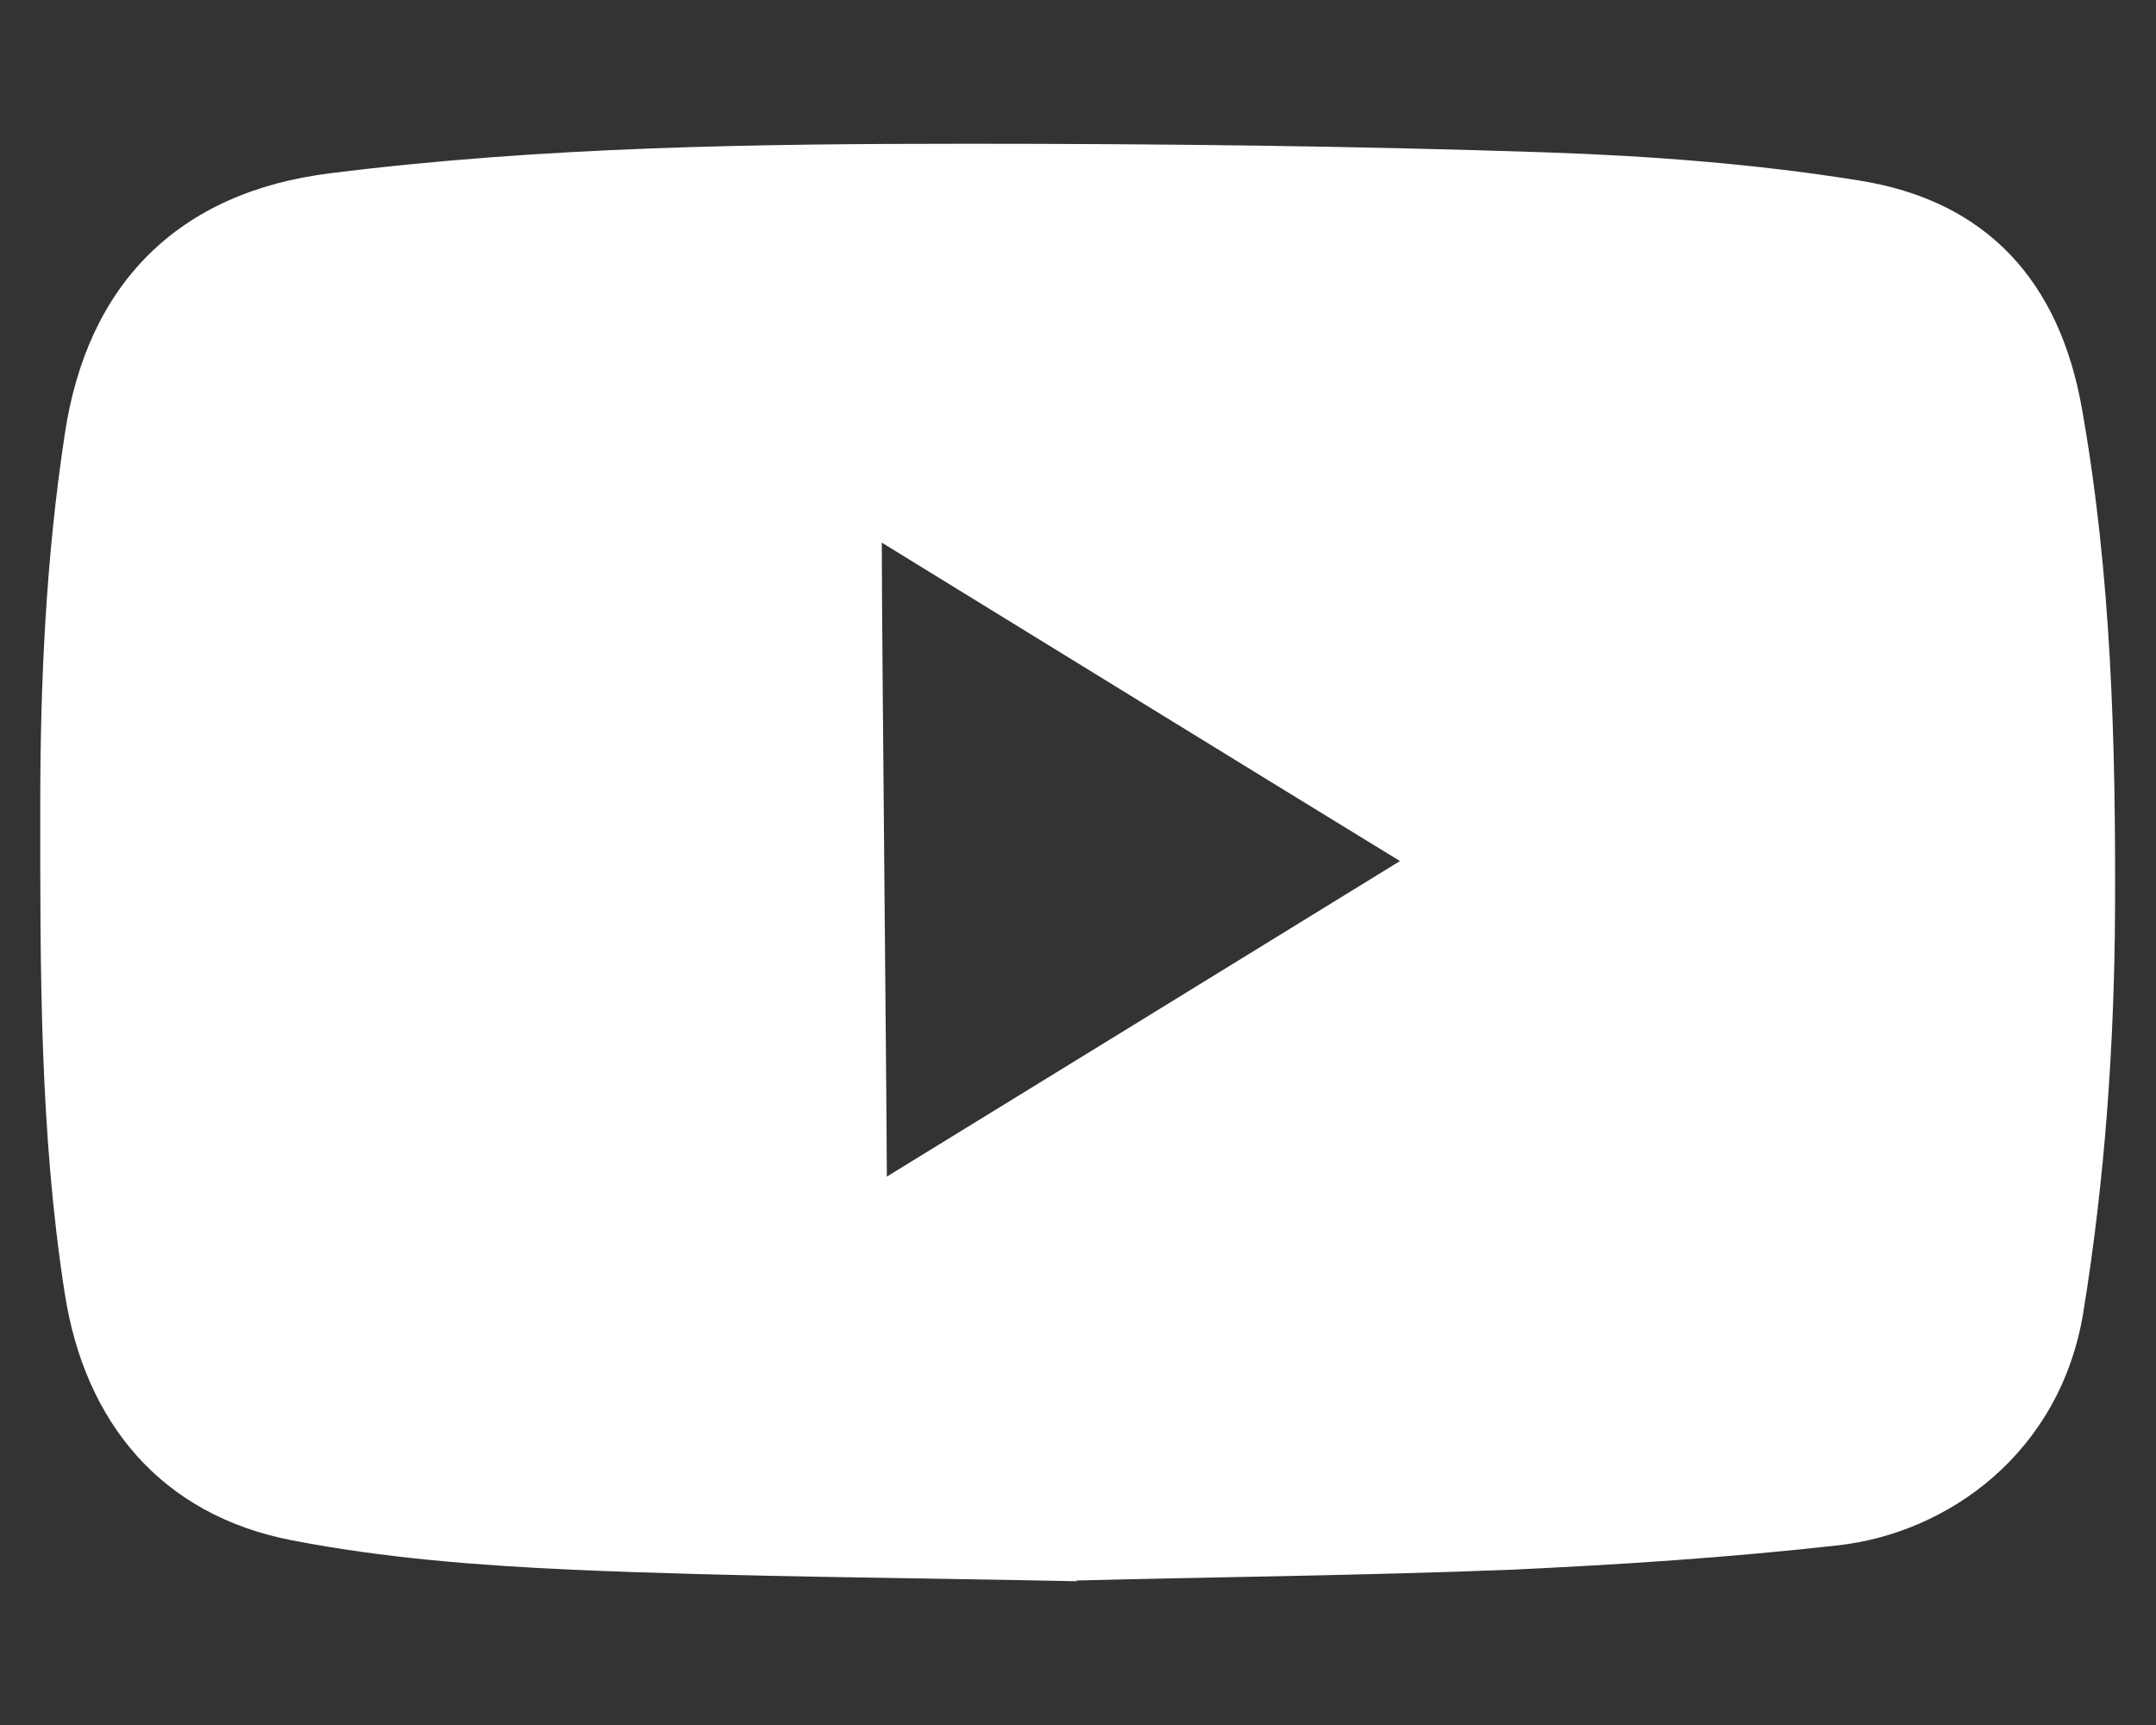 <svg id="a" xmlns="http://www.w3.org/2000/svg" width="30" height="24" viewBox="0 0 30 24">
    <rect x="0" y="0" width="30" height="24" fill="#333333" stroke="none"/>
    <path d="m14.99,22c-2.38-.05-4.7-.06-7.02-.16-1.31-.06-2.62-.16-3.91-.41-1.81-.35-2.88-1.63-3.16-3.44-.35-2.25-.34-4.51-.34-6.78,0-1.73.08-3.45.34-5.16.31-2.1,1.58-3.38,3.7-3.64,2.95-.37,5.92-.41,8.88-.41,2.68,0,5.36.03,8.04.12,1.45.05,2.91.16,4.34.39,1.79.28,2.8,1.41,3.11,3.18.41,2.31.47,4.65.46,6.98-.01,1.87-.14,3.73-.44,5.58-.32,1.98-1.9,3.08-3.41,3.25-1.52.17-3.04.27-4.57.34-2.03.08-4.06.1-6.04.15Zm-2.72-14.45c0,1.31.07,7.97.07,8.82,2.36-1.45,4.72-2.9,7.14-4.39-2.45-1.5-4.8-2.95-7.21-4.43Z" style="fill:#fff;"/>
</svg>
